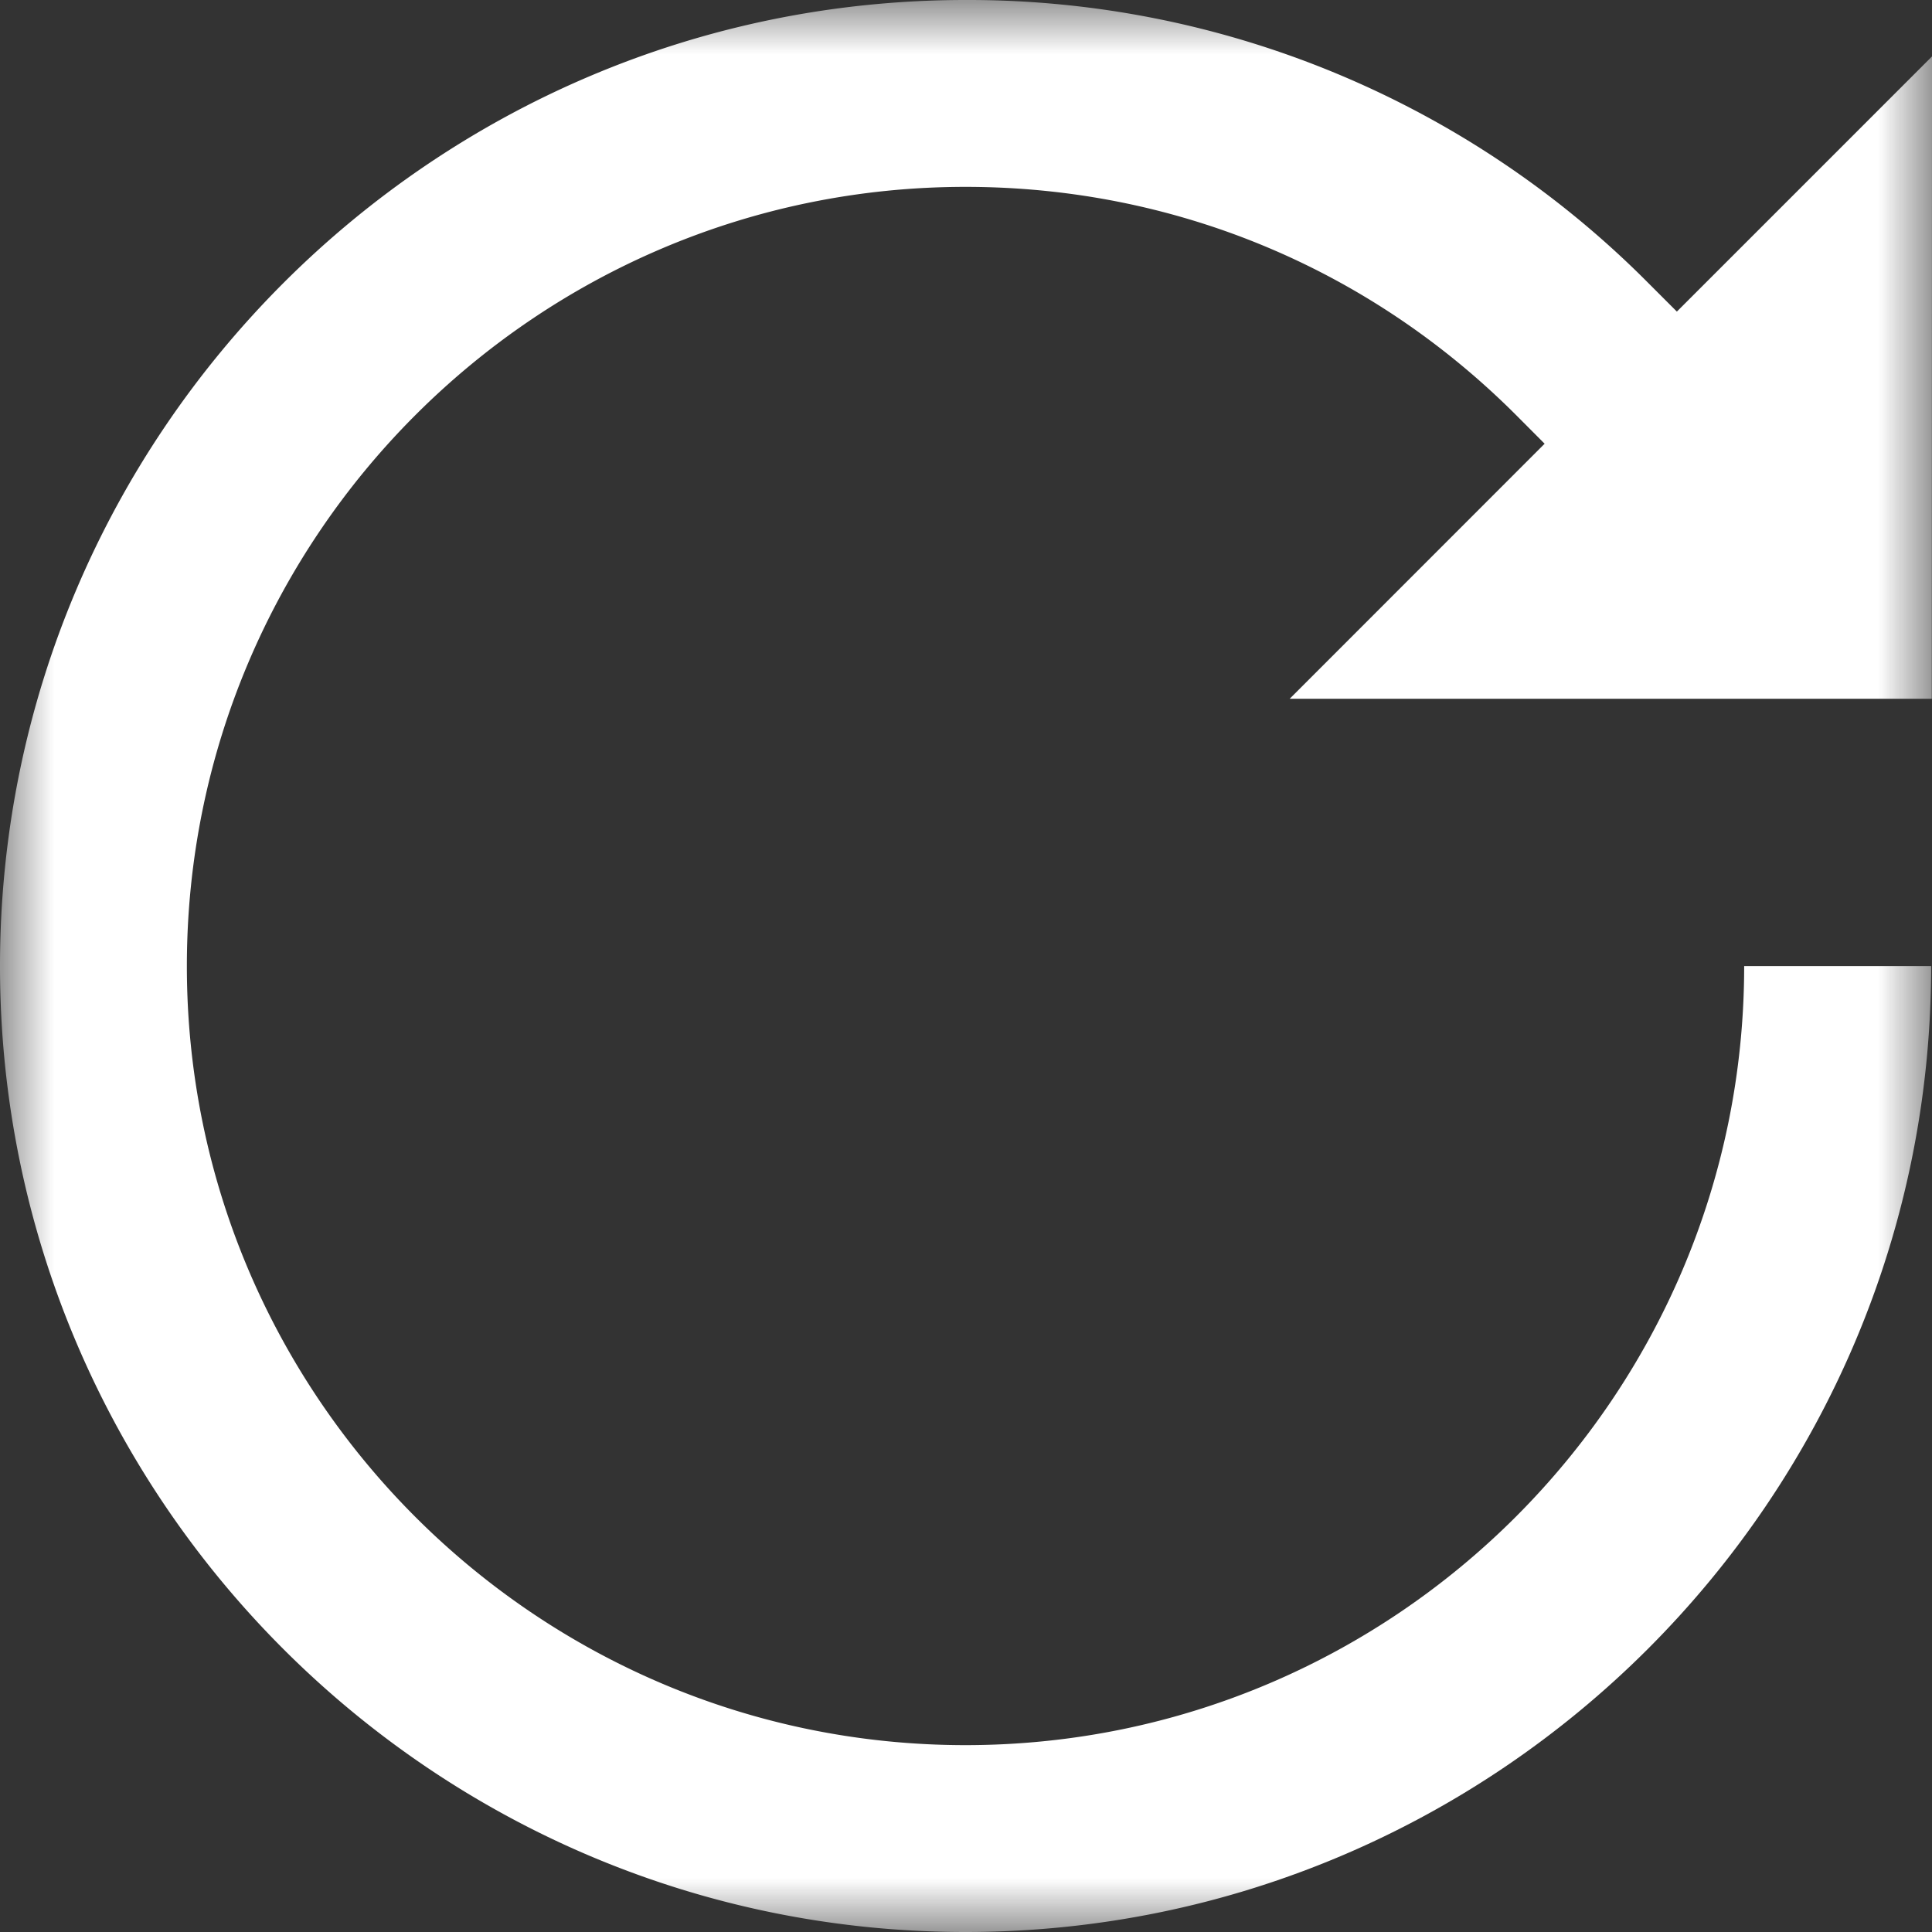 <svg xmlns="http://www.w3.org/2000/svg" xmlns:xlink="http://www.w3.org/1999/xlink" width="18" height="18"><rect width="100%" height="100%" fill="#333333" stroke="none"/><defs><path id="a" d="M0 0h18v18H0z"/></defs><g fill="none" fill-rule="evenodd"><mask id="b" fill="#fff"><use xlink:href="#a"/></mask><path fill="#FFF" d="M17.998 6.51 18 .526l-2.377 2.377-.267-.267A8.928 8.928 0 0 0 8.996 0C4.035 0 0 4.039 0 9.001S4.035 18 8.995 18c4.962 0 8.997-4.037 8.997-8.999H16.25c0 4.003-3.254 7.258-7.255 7.258-4 0-7.254-3.255-7.254-7.258s3.253-7.26 7.254-7.26c1.94 0 3.76.755 5.132 2.128l.264.265-2.375 2.376h5.982z" mask="url(#b)"/></g></svg>